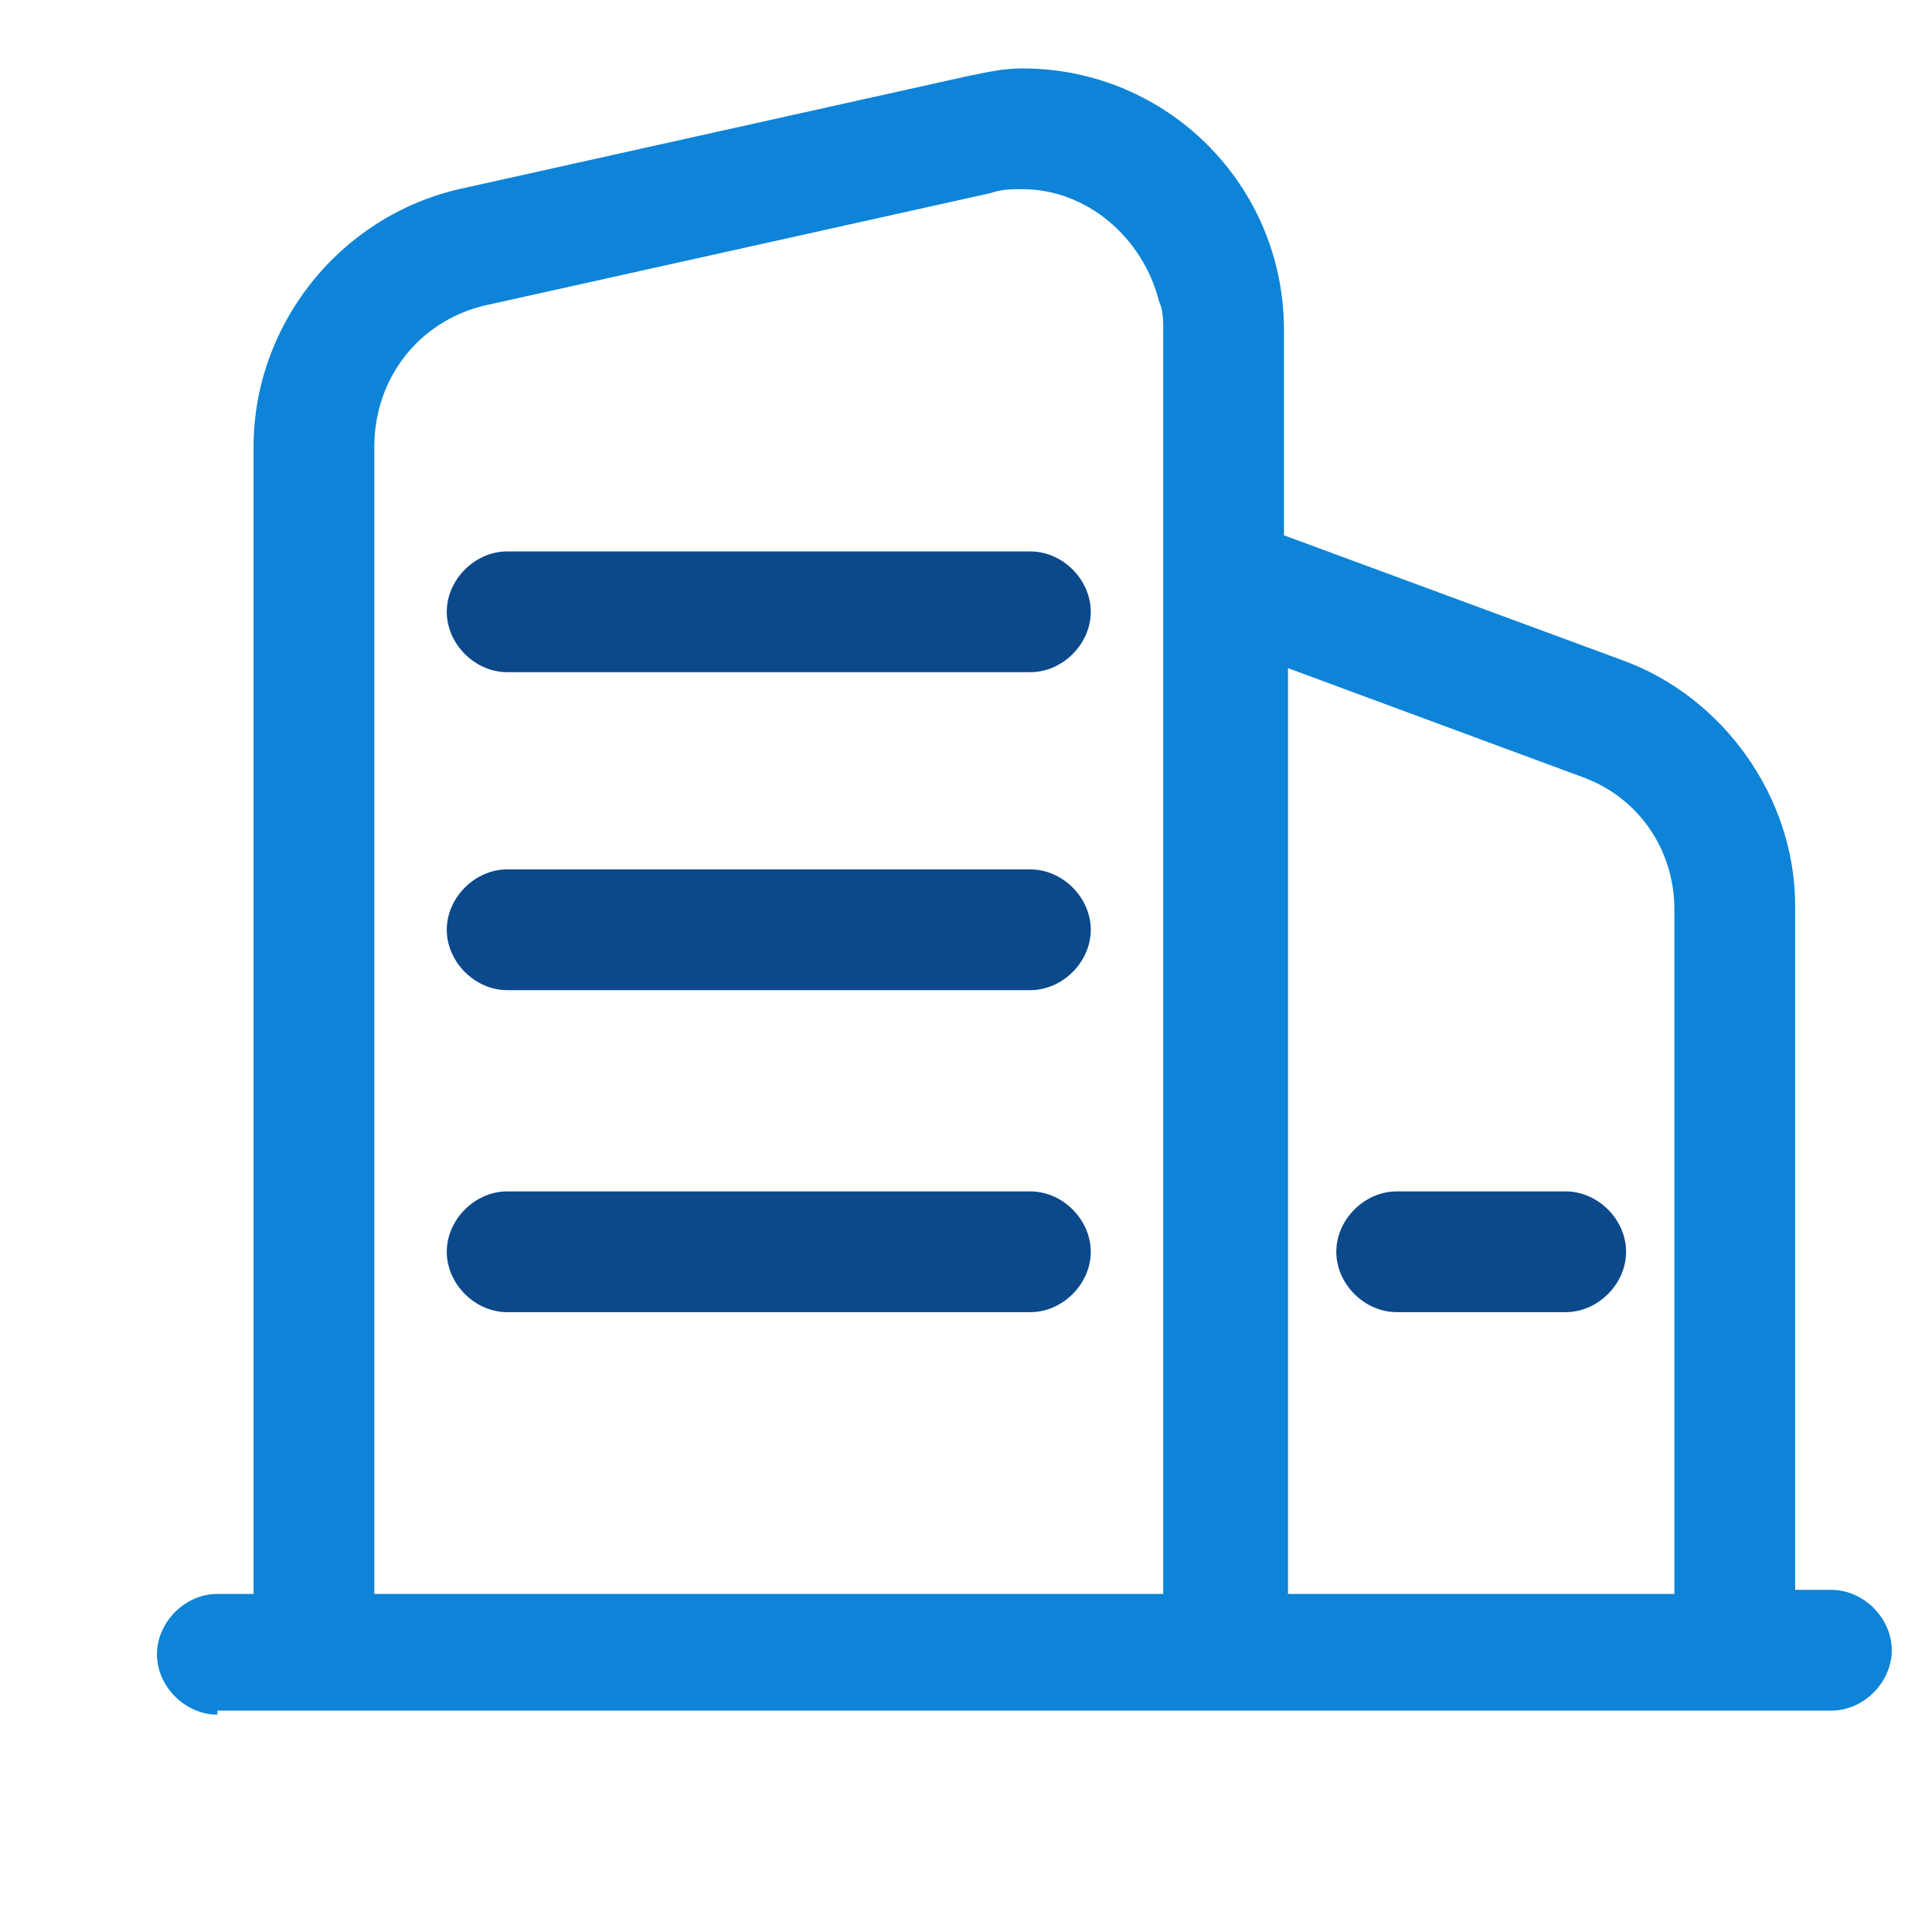 <?xml version="1.0" encoding="utf-8"?>
<!-- Generator: Adobe Illustrator 25.0.0, SVG Export Plug-In . SVG Version: 6.00 Build 0)  -->
<svg version="1.1" id="成膜剂" xmlns="http://www.w3.org/2000/svg" xmlns:xlink="http://www.w3.org/1999/xlink" x="0px" y="0px"
	 viewBox="0 0 48 48" style="enable-background:new 0 0 48 48;" xml:space="preserve">
<style type="text/css">
	.st0{fill:#0D84D7;}
	.st1{fill:#0B498B;}
	.st2{fill:#272536;}
</style>
<path class="st1" d="M34.7,32.6c-0.8,0-1.5-0.7-1.5-1.5s0.7-1.5,1.5-1.5h4.2c0.8,0,1.5,0.7,1.5,1.5s-0.7,1.5-1.5,1.5H34.7z
	 M12.6,32.6c-0.8,0-1.5-0.7-1.5-1.5s0.7-1.5,1.5-1.5h13c0.8,0,1.5,0.7,1.5,1.5s-0.7,1.5-1.5,1.5H12.6z M12.6,24.6
	c-0.8,0-1.5-0.7-1.5-1.5c0-0.8,0.7-1.5,1.5-1.5h13c0.8,0,1.5,0.7,1.5,1.5c0,0.8-0.7,1.5-1.5,1.5H12.6z M12.6,16.7
	c-0.8,0-1.5-0.7-1.5-1.5c0-0.8,0.7-1.5,1.5-1.5h13c0.8,0,1.5,0.7,1.5,1.5c0,0.8-0.7,1.5-1.5,1.5H12.6z"/>
<path class="st0" d="M5.4,42.6c-0.8,0-1.5-0.7-1.5-1.5c0-0.8,0.7-1.5,1.5-1.5h0.9V11.1c0-3,2.1-5.7,5.1-6.4L24,1.9
	c0.5-0.1,0.9-0.2,1.4-0.2c3.6,0,6.5,2.9,6.5,6.5v5.1l8.4,3.1c2.5,0.9,4.3,3.4,4.3,6.1v17h0.9c0.8,0,1.5,0.7,1.5,1.5
	c0,0.8-0.7,1.5-1.5,1.5H5.4z M41.6,39.6v-17c0-1.5-0.9-2.8-2.3-3.3L32,16.6v23H41.6z M28.9,39.6V8.2c0-0.2,0-0.5-0.1-0.7
	c-0.4-1.6-1.8-2.8-3.4-2.8c-0.3,0-0.5,0-0.8,0.1L12,7.6C10.4,8,9.3,9.4,9.3,11.1v28.5H28.9z"/>
</svg>
